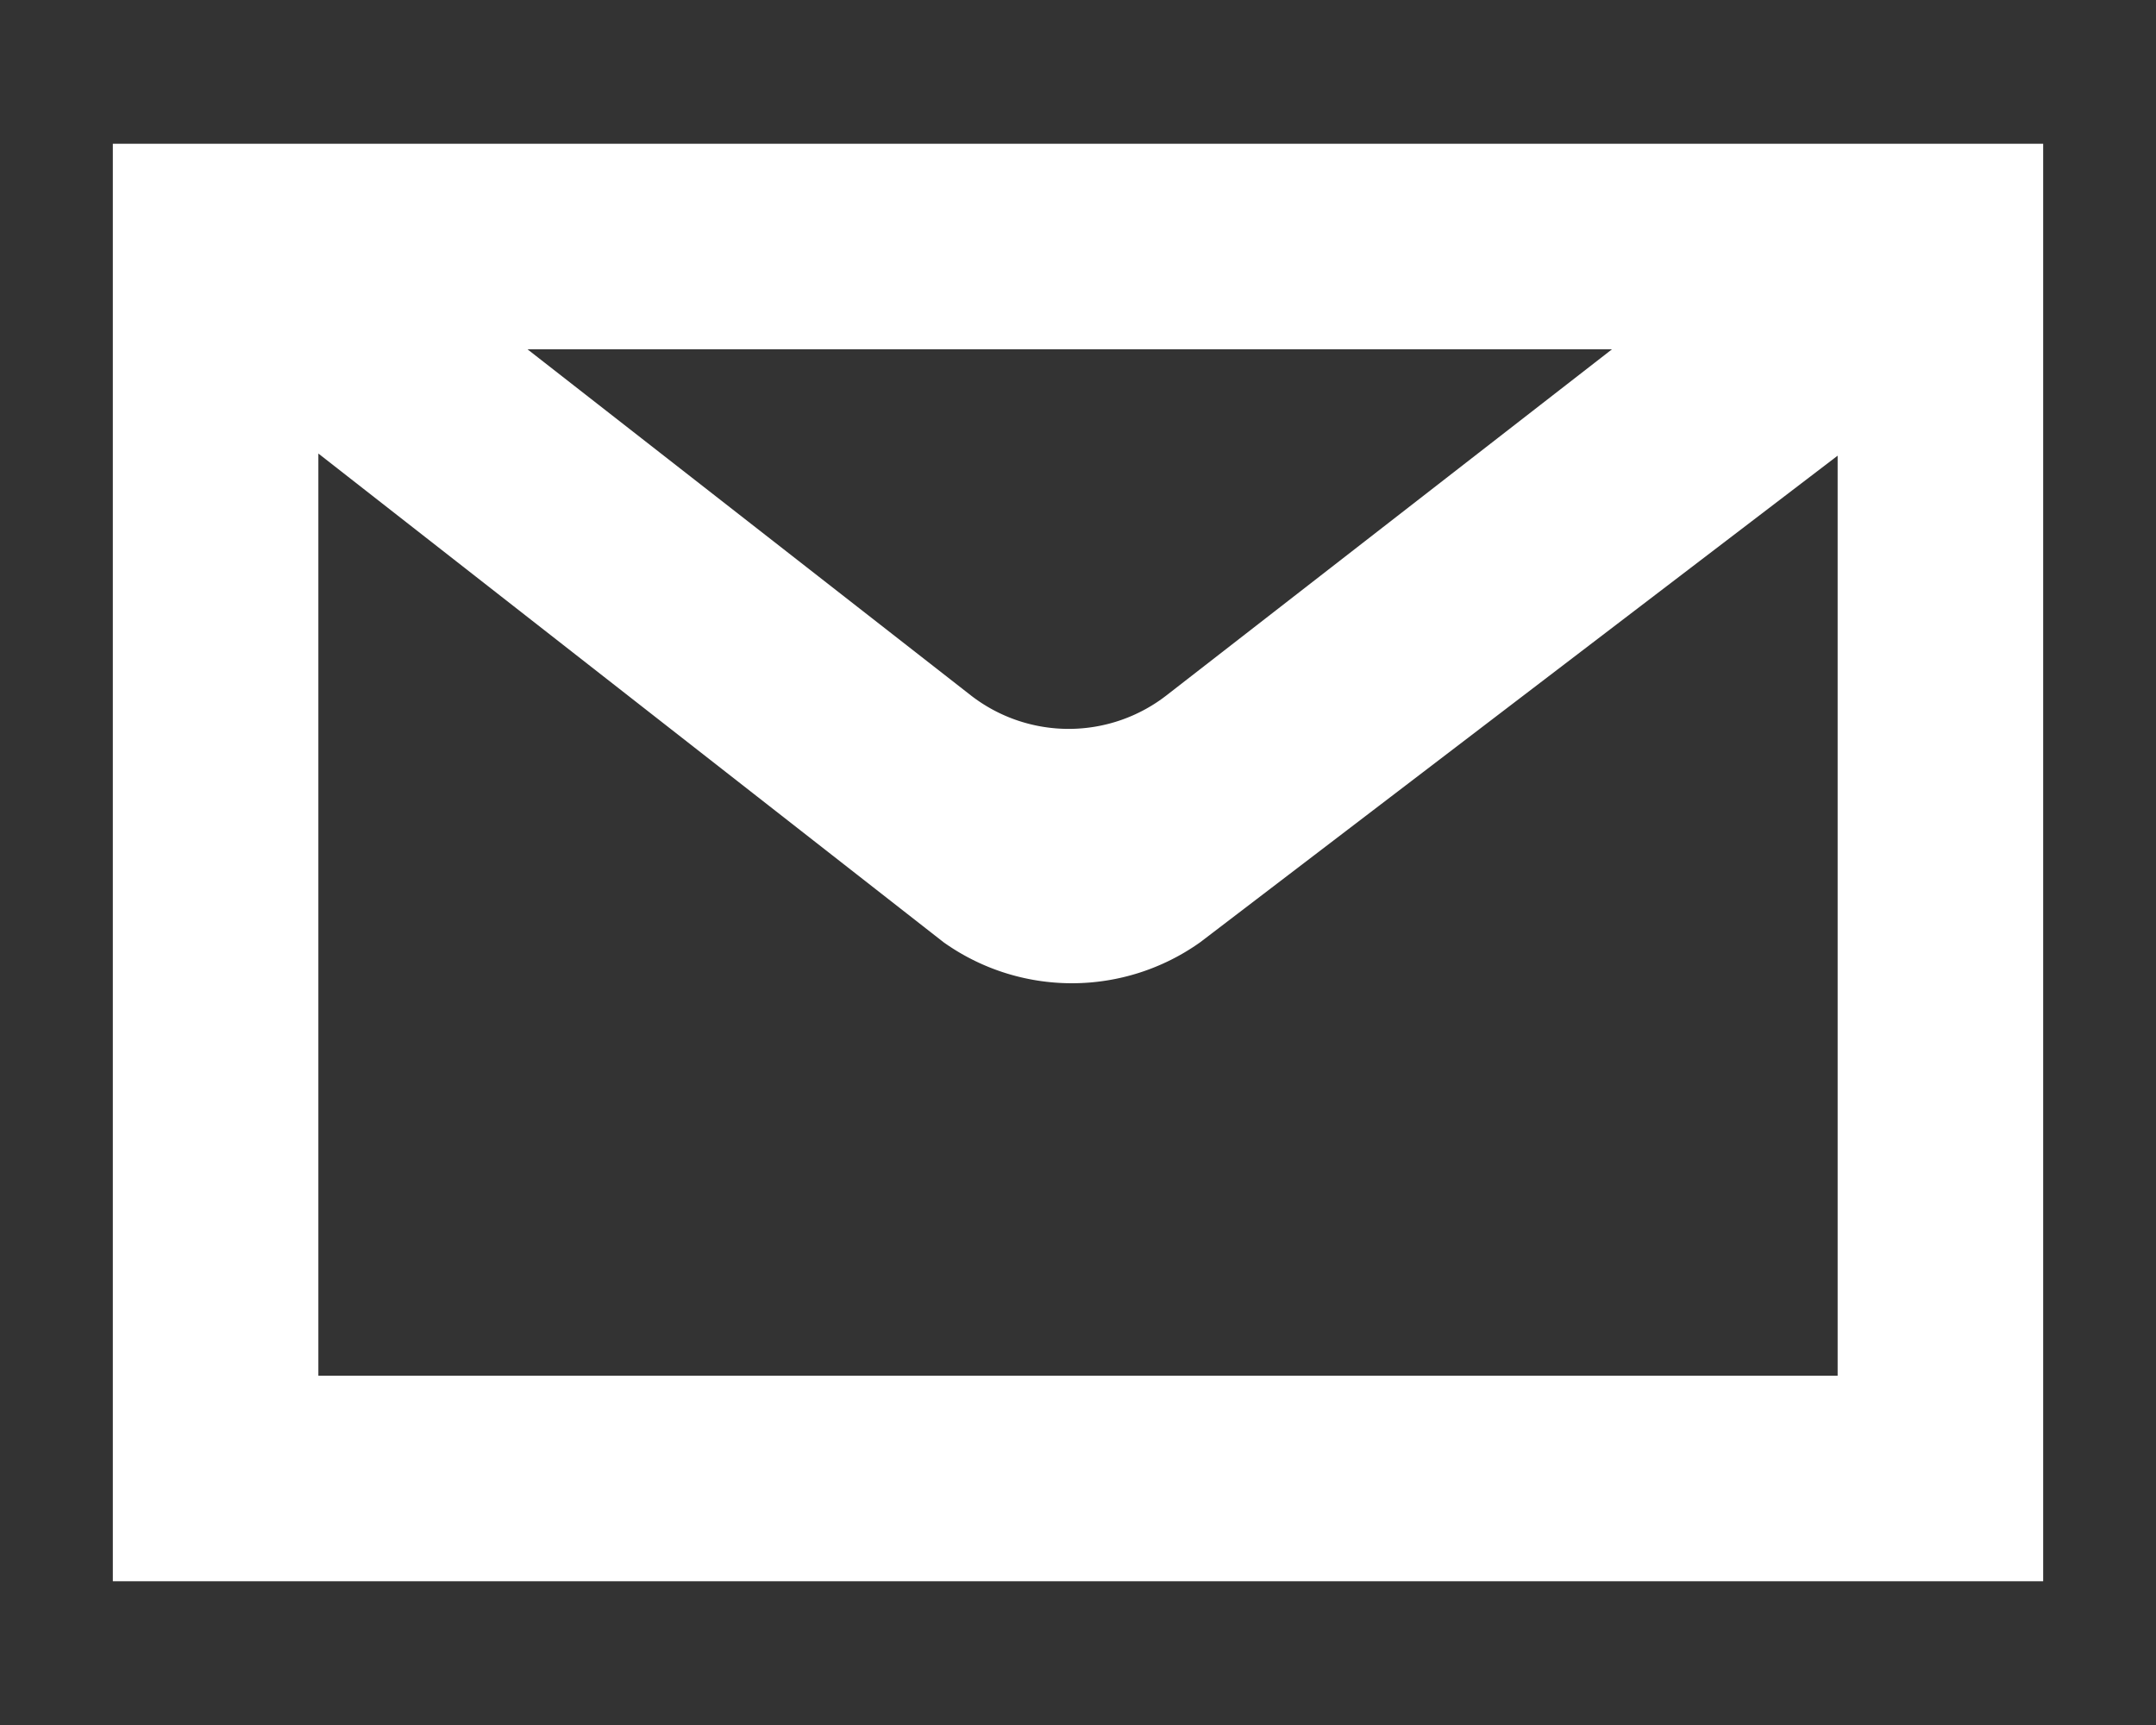 <svg id="Layer_1" data-name="Layer 1" xmlns="http://www.w3.org/2000/svg" viewBox="0 0 30 24"><rect x="0" y="0" width="30" height="24" fill="#333333" stroke="none"/><defs><style>.cls-1{fill:#fff;}</style></defs><title>CTA_2</title><path class="cls-1" d="M1.57,2V22H28.43V2ZM22.43,4.86l-6.18,4.8a2.22,2.22,0,0,1-2.76,0L7.34,4.86Zm-18,14.28V6.31l8.7,6.8a3.08,3.08,0,0,0,3.57,0l8.87-6.77v12.8Z"/></svg>